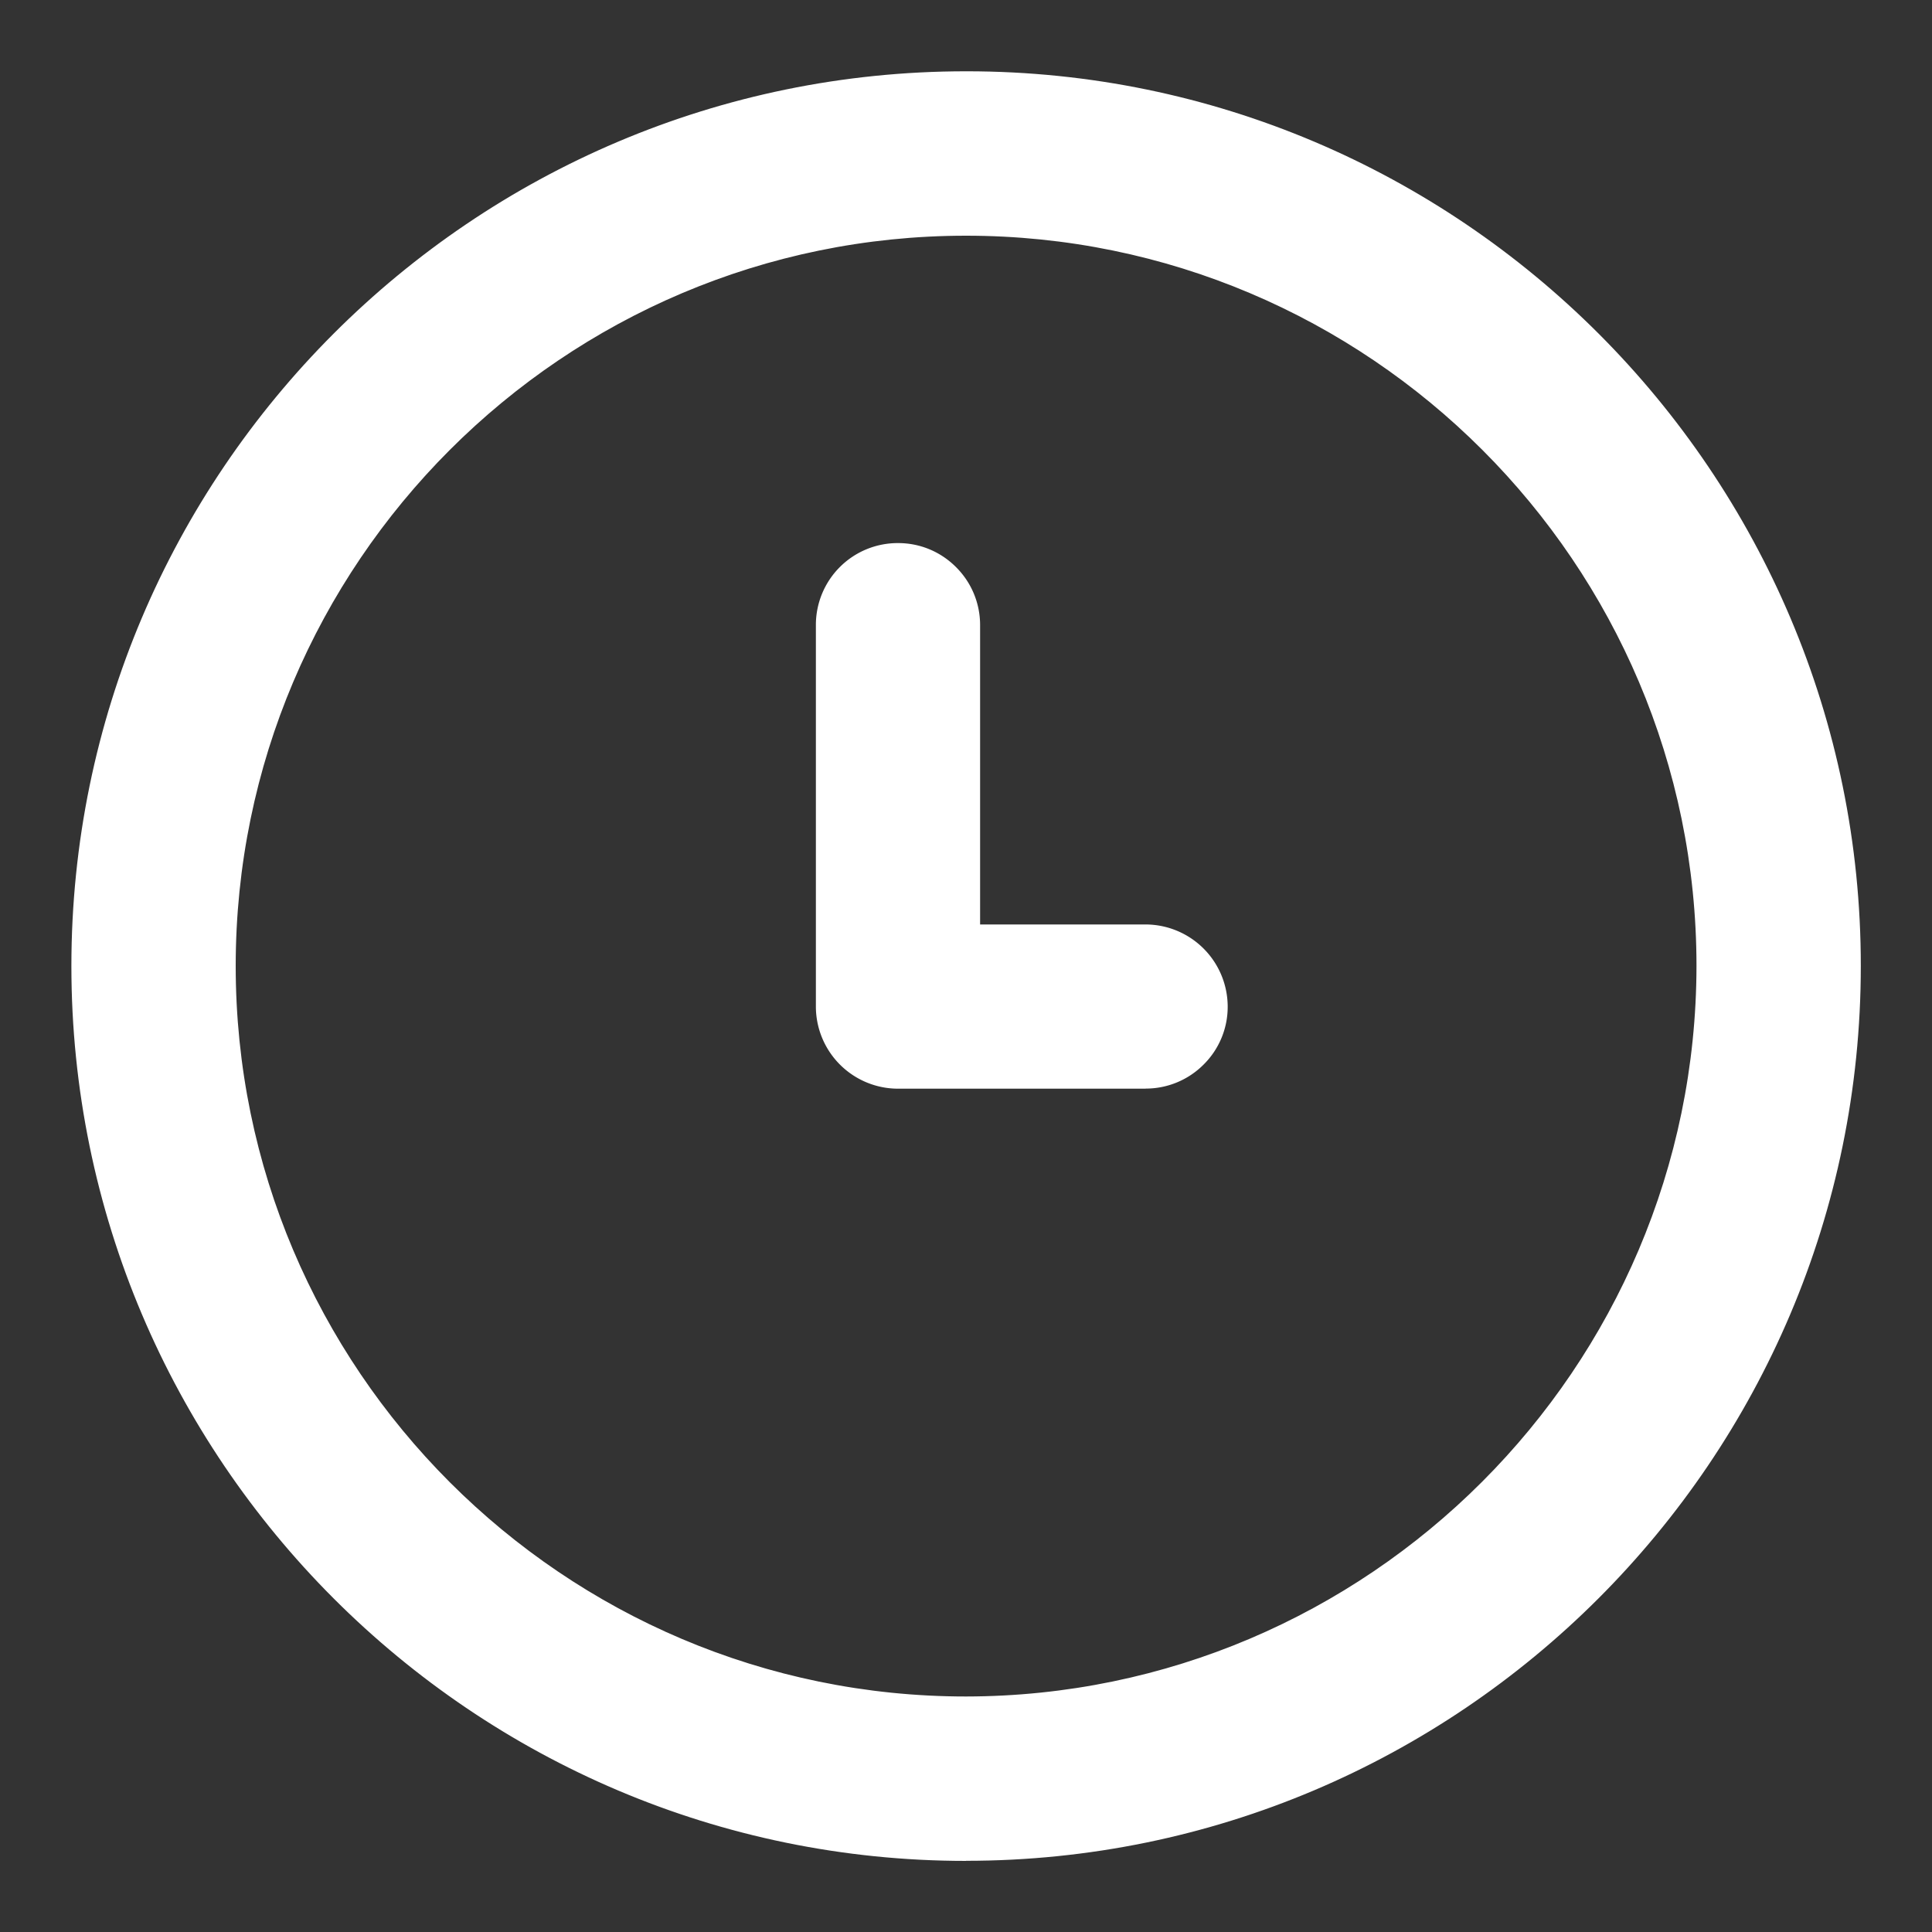 <svg xmlns="http://www.w3.org/2000/svg" viewBox="0 0 20 20"><rect x="0" y="0" width="20" height="20" fill="#333333" stroke="none"/><path fill="#fff" d="M10 .988A9.013 9.013 0 1019.014 10 9.008 9.008 0 0010 .988zm0 16.824A7.811 7.811 0 1117.812 10 7.82 7.82 0 0110 17.812z"/><path fill="#fff" d="M10 19.264C4.894 19.264.739 15.109.739 10S4.893.738 10 .738h.01C15.113.74 19.265 4.896 19.263 10c0 5.108-4.155 9.263-9.263 9.263zM10 .988v.25c-4.831 0-8.762 3.93-8.762 8.763 0 4.832 3.93 8.763 8.763 8.763 4.832 0 8.763-3.93 8.763-8.763.002-4.83-3.925-8.76-8.754-8.763L10 .988zm0 17.074c-4.444 0-8.06-3.616-8.06-8.061S5.556 1.94 10 1.94s8.062 3.616 8.062 8.06c-.005 4.44-3.621 8.057-8.06 8.062H10zM10 2.44c-4.168 0-7.56 3.392-7.56 7.56 0 4.17 3.392 7.562 7.56 7.562 4.165-.005 7.557-3.397 7.562-7.562 0-4.168-3.392-7.56-7.561-7.56z"/><path fill="#fff" d="M11.859 9.82H9.894V6.473a.6.6 0 00-1.2-.003v3.95a.6.6 0 00.6.6h2.566a.6.6 0 000-1.2h-.001z"/><path fill="#fff" d="M11.86 11.27H9.296a.851.851 0 01-.85-.85V6.472a.847.847 0 01.85-.85h.002c.226 0 .44.089.6.25.16.16.248.374.248.6V9.57h1.715a.852.852 0 01.848.847.84.84 0 01-.248.602.845.845 0 01-.6.25zM9.296 6.12a.346.346 0 00-.247.102.345.345 0 00-.103.247v3.95c0 .193.157.35.35.35h2.565a.348.348 0 00.348-.35.351.351 0 00-.35-.35l.002-.25-.001.25H9.645V6.472a.35.35 0 00-.35-.35z"/></svg>